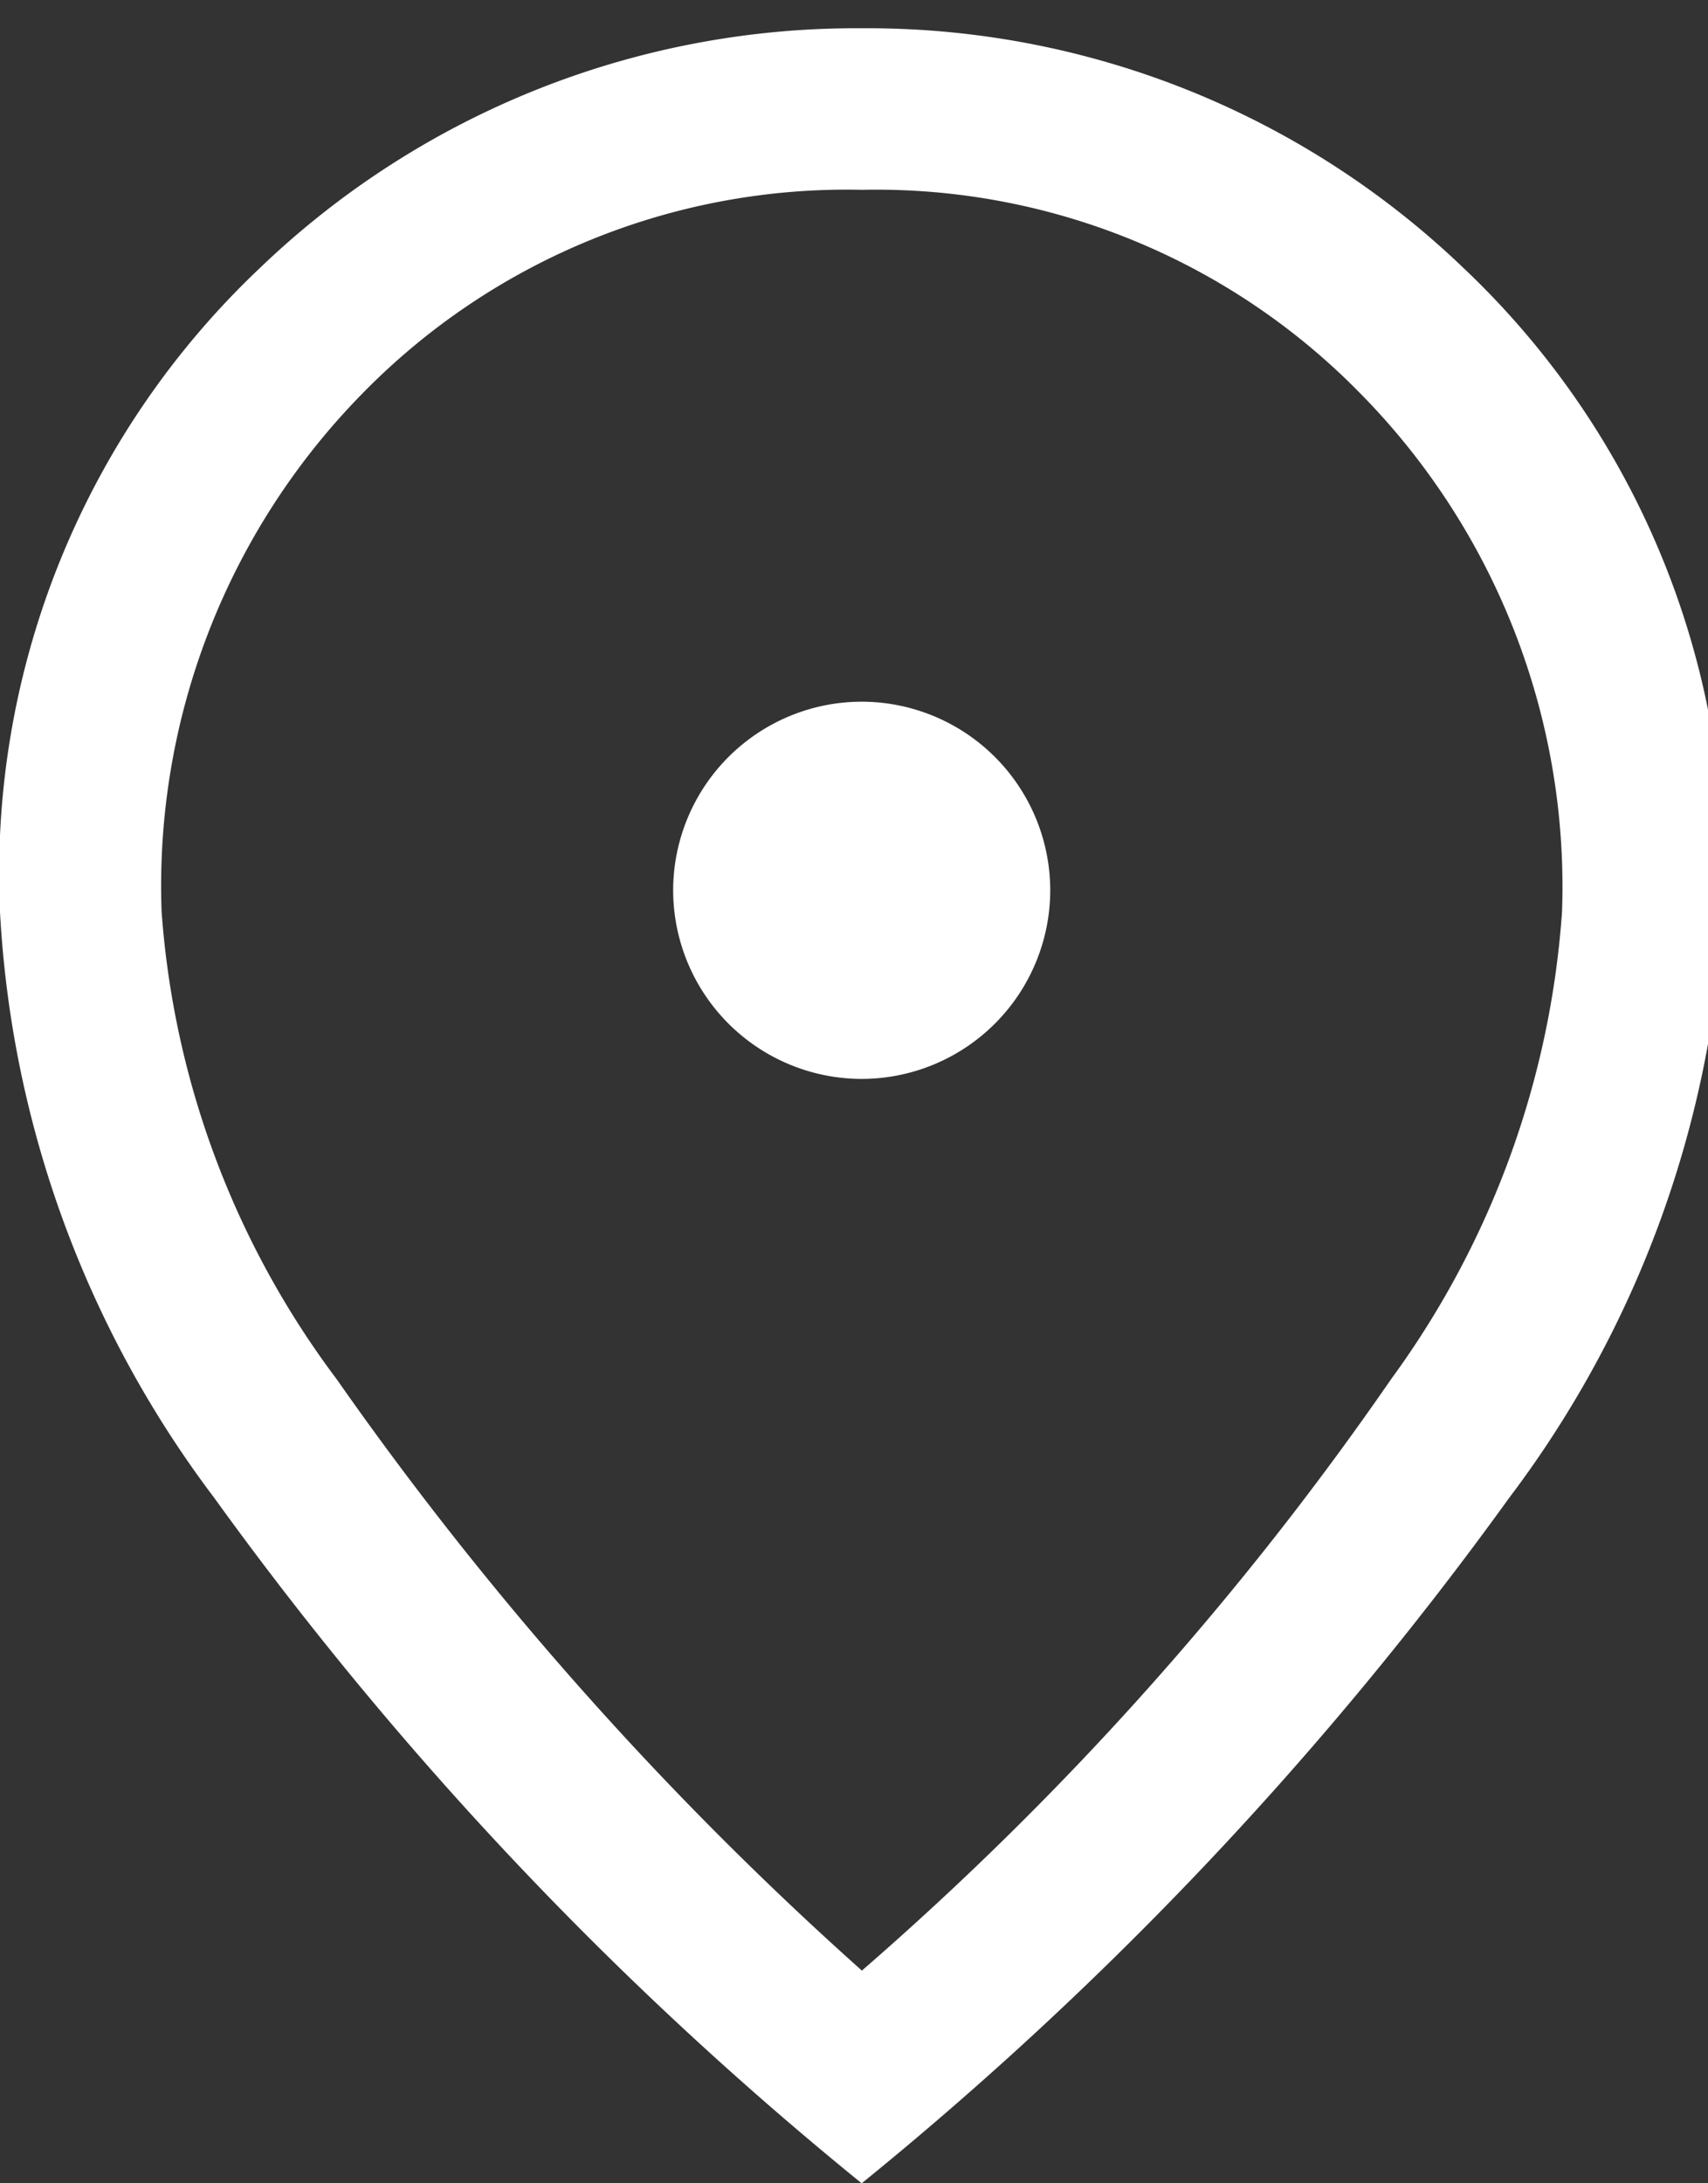 <svg xmlns="http://www.w3.org/2000/svg" xmlns:xlink="http://www.w3.org/1999/xlink" width="14.087" height="18" viewBox="0 0 14.087 18">
  <rect x="0" y="0" width="14.087" height="18" fill="#333333" stroke="none"/>
  <defs>
    <clipPath id="clip-path">
      <rect id="Rectángulo_83" data-name="Rectángulo 83" width="14.087" height="18" fill="#fff"/>
    </clipPath>
  </defs>
  <g id="Grupo_75" data-name="Grupo 75" transform="translate(0 0.298)">
    <g id="Grupo_74" data-name="Grupo 74" transform="translate(0 -0.298)" clip-path="url(#clip-path)">
      <path id="Trazado_1113" data-name="Trazado 1113" d="M7.109,8.662A1.557,1.557,0,0,0,8.662,7.105,1.557,1.557,0,0,0,7.105,5.552,1.557,1.557,0,0,0,5.552,7.109,1.557,1.557,0,0,0,7.109,8.662m0,7.351a26.022,26.022,0,0,0,4.364-4.875,7.394,7.394,0,0,0,1.41-3.853A5.792,5.792,0,0,0,11.209,3a5.585,5.585,0,0,0-4.1-1.668A5.585,5.585,0,0,0,3,3,5.792,5.792,0,0,0,1.333,7.285a7.286,7.286,0,0,0,1.444,3.853,28.259,28.259,0,0,0,4.331,4.875m0,1.755a29.528,29.528,0,0,1-5.341-5.652A8.79,8.79,0,0,1,0,7.285,6.87,6.87,0,0,1,2.143,1.977,7.1,7.1,0,0,1,7.107,0a7.1,7.1,0,0,1,4.964,1.977,6.87,6.87,0,0,1,2.143,5.308,8.79,8.79,0,0,1-1.766,4.83,29.528,29.528,0,0,1-5.341,5.652" transform="translate(0 0.233)" fill="#fff"/>
    </g>
  </g>
</svg>
